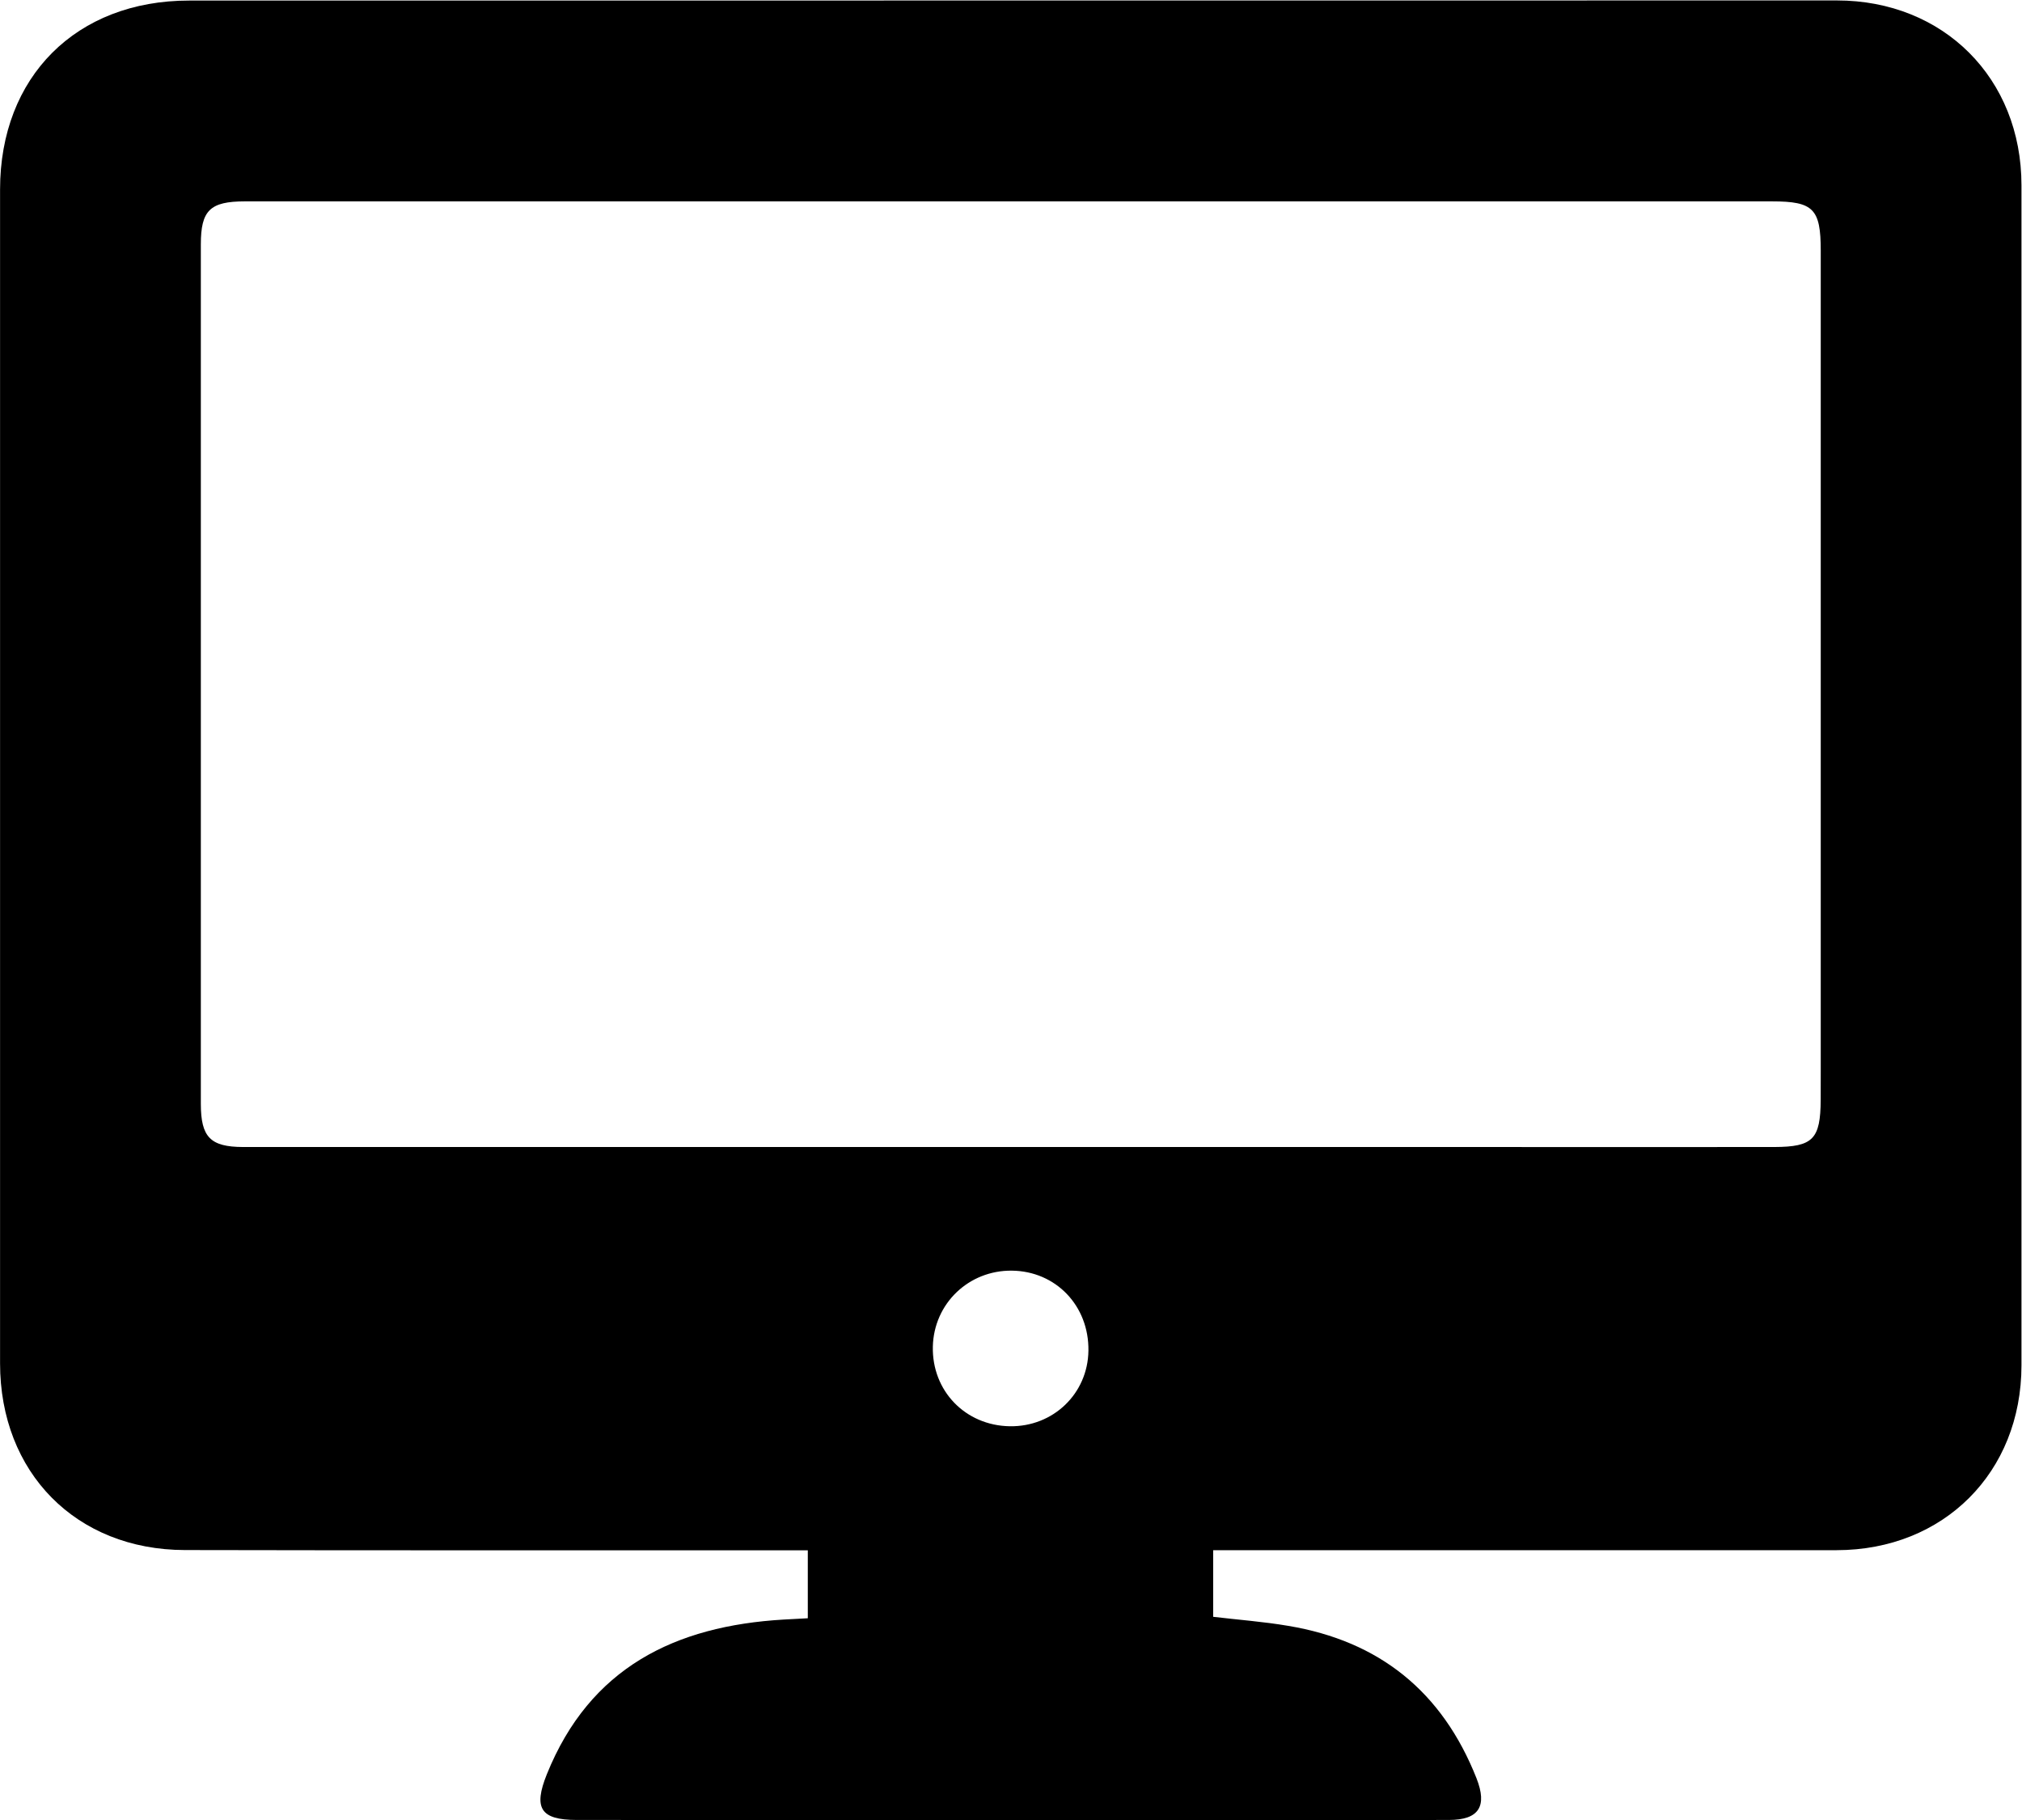 <?xml version="1.0" encoding="UTF-8" standalone="no"?>
<svg
   xmlns:dc="http://purl.org/dc/elements/1.1/"
   xmlns:cc="http://creativecommons.org/ns#"
   xmlns:rdf="http://www.w3.org/1999/02/22-rdf-syntax-ns#"
   xmlns:svg="http://www.w3.org/2000/svg"
   xmlns="http://www.w3.org/2000/svg"
   viewBox="0 0 40.299 36.272"
   height="36.272"
   width="40.299"
   xml:space="preserve"
   id="svg2"
   version="1.1"><defs
     id="defs6" /><g
     transform="matrix(1.333,0,0,-1.333,-3.9062666e-4,36.271)"
     id="g10"><g
       transform="scale(0.1)"
       id="g12"><path
         id="path14"
         style="fill:#000000;fill-opacity:1;fill-rule:evenodd;stroke:none"
         d="m 150.973,58.879 c 6.488,-0.109 11.679,4.871 11.765,11.297 0.098,6.711 -4.867,11.895 -11.453,11.965 -6.457,0.066 -11.652,-4.922 -11.808,-11.34 -0.157,-6.621 4.843,-11.809 11.496,-11.922 z m 0.297,183.117 c -38.211,0 -76.43,0 -114.649,0 -5.215,0 -6.59,-1.344 -6.59,-6.43 -0.008,-34.648 0,-69.296 0,-103.941 0,-8.187 -0.012,-16.371 0,-24.566 0.008,-4.969 1.43,-6.414 6.293,-6.434 0.731,0 1.469,0 2.203,0 60.152,0 120.317,0 180.473,0 15.438,0 30.867,-0.02 46.297,0 5.781,0.02 6.894,1.172 6.926,7.07 0.007,1.571 0.007,3.145 0.007,4.727 0,40.73 -0.007,81.469 0,122.203 0,6.25 -1.093,7.371 -7.265,7.371 -37.891,0 -75.801,0 -113.695,0 z M 181.391,40.352 c 0,-3.594 0,-6.719 0,-9.961 3.781,-0.449 7.519,-0.723 11.191,-1.348 13.672,-2.266 23.066,-9.863 28.176,-22.781 1.648,-4.191 0.39,-6.242 -4.133,-6.242 C 199.938,-0.012 183.238,0 166.547,0 139.766,0.012 112.984,0.02 86.207,0.02 80.805,0.027 79.731,1.797 81.762,6.848 88.195,22.812 100.953,29.031 117.172,29.98 c 1.133,0.07 2.269,0.125 3.609,0.195 0,3.34 0,6.543 0,10.156 -1.14,0 -2.258,0 -3.363,0 C 87.484,40.344 57.559,40.305 27.629,40.371 11.371,40.41 0.016,51.953 0.012,68.281 0,126.781 0,185.27 0.012,243.766 0.016,260.629 11.398,272.012 28.266,272.016 c 82.121,0.015 164.238,0.015 246.367,0.019 15.957,0 27.609,-11.64 27.609,-27.64 0.008,-58.805 0.008,-117.614 0,-176.426 -0.012,-15.996 -11.633,-27.598 -27.629,-27.617 -29.609,-0.02 -59.226,0 -88.847,0 -1.348,0 -2.696,0 -4.375,0" /></g></g></svg>
